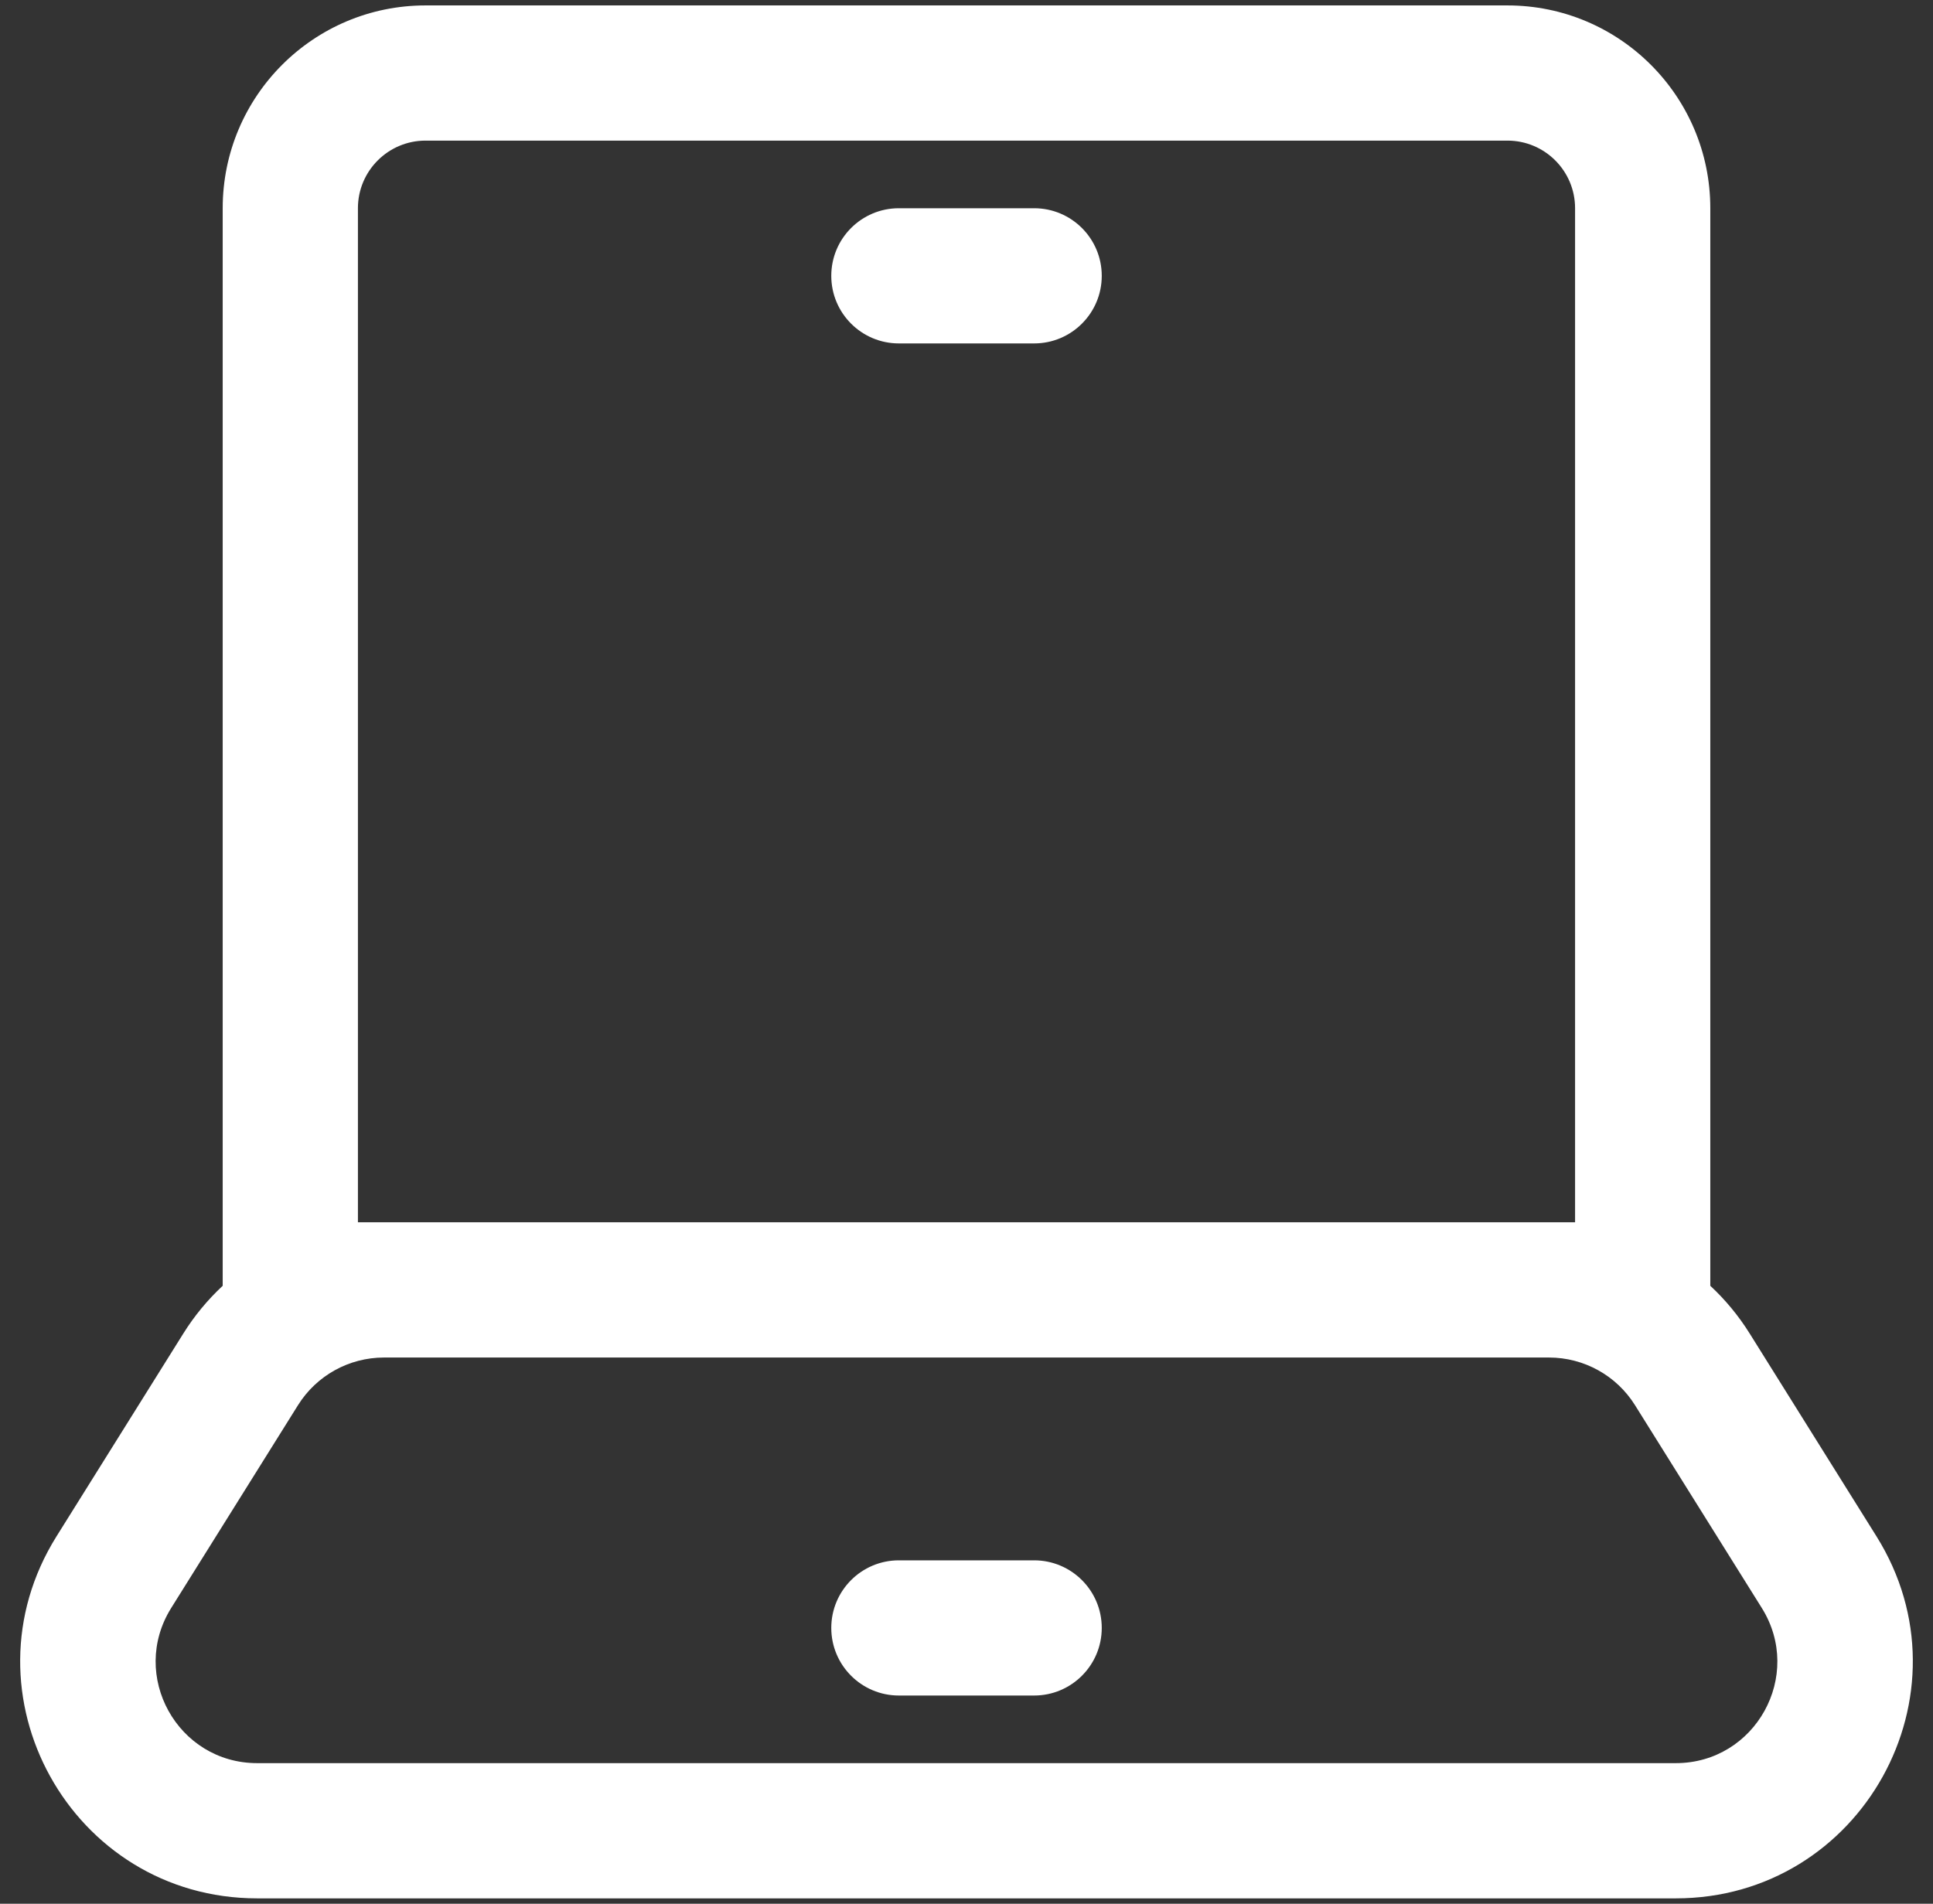 <svg width="67" height="66" viewBox="0 0 67 66" fill="none" xmlns="http://www.w3.org/2000/svg">
<rect x="0" y="0" width="67" height="66" fill="#333333" stroke="none"/>
<g id="Group 864">
<path id="Union" fill-rule="evenodd" clip-rule="evenodd" d="M14.75 4.875H52.25C53.545 4.875 54.594 5.925 54.594 7.219V42.375H53.69H13.31H12.406V7.219C12.406 5.925 13.456 4.875 14.75 4.875ZM7.719 44.576V7.219C7.719 3.336 10.867 0.188 14.75 0.188H52.25C56.133 0.188 59.281 3.336 59.281 7.219V44.576C59.8 45.059 60.261 45.614 60.646 46.231L65.041 53.262C68.456 58.726 64.528 65.813 58.084 65.813H8.915C2.472 65.813 -1.456 58.726 1.959 53.262L6.354 46.231C6.739 45.614 7.2 45.059 7.719 44.576ZM13.31 47.063C12.098 47.063 10.971 47.687 10.329 48.715L5.934 55.746C4.471 58.088 6.154 61.125 8.915 61.125H58.084C60.846 61.125 62.529 58.088 61.066 55.746L56.671 48.715C56.029 47.687 54.902 47.063 53.69 47.063H13.31ZM28.813 9.563C28.813 8.268 29.862 7.219 31.156 7.219H35.844C37.138 7.219 38.188 8.268 38.188 9.563C38.188 10.857 37.138 11.906 35.844 11.906H31.156C29.862 11.906 28.813 10.857 28.813 9.563ZM31.156 54.094C29.862 54.094 28.813 55.143 28.813 56.437C28.813 57.732 29.862 58.781 31.156 58.781H35.844C37.138 58.781 38.188 57.732 38.188 56.437C38.188 55.143 37.138 54.094 35.844 54.094H31.156Z" fill="white"/>
</g>
</svg>

